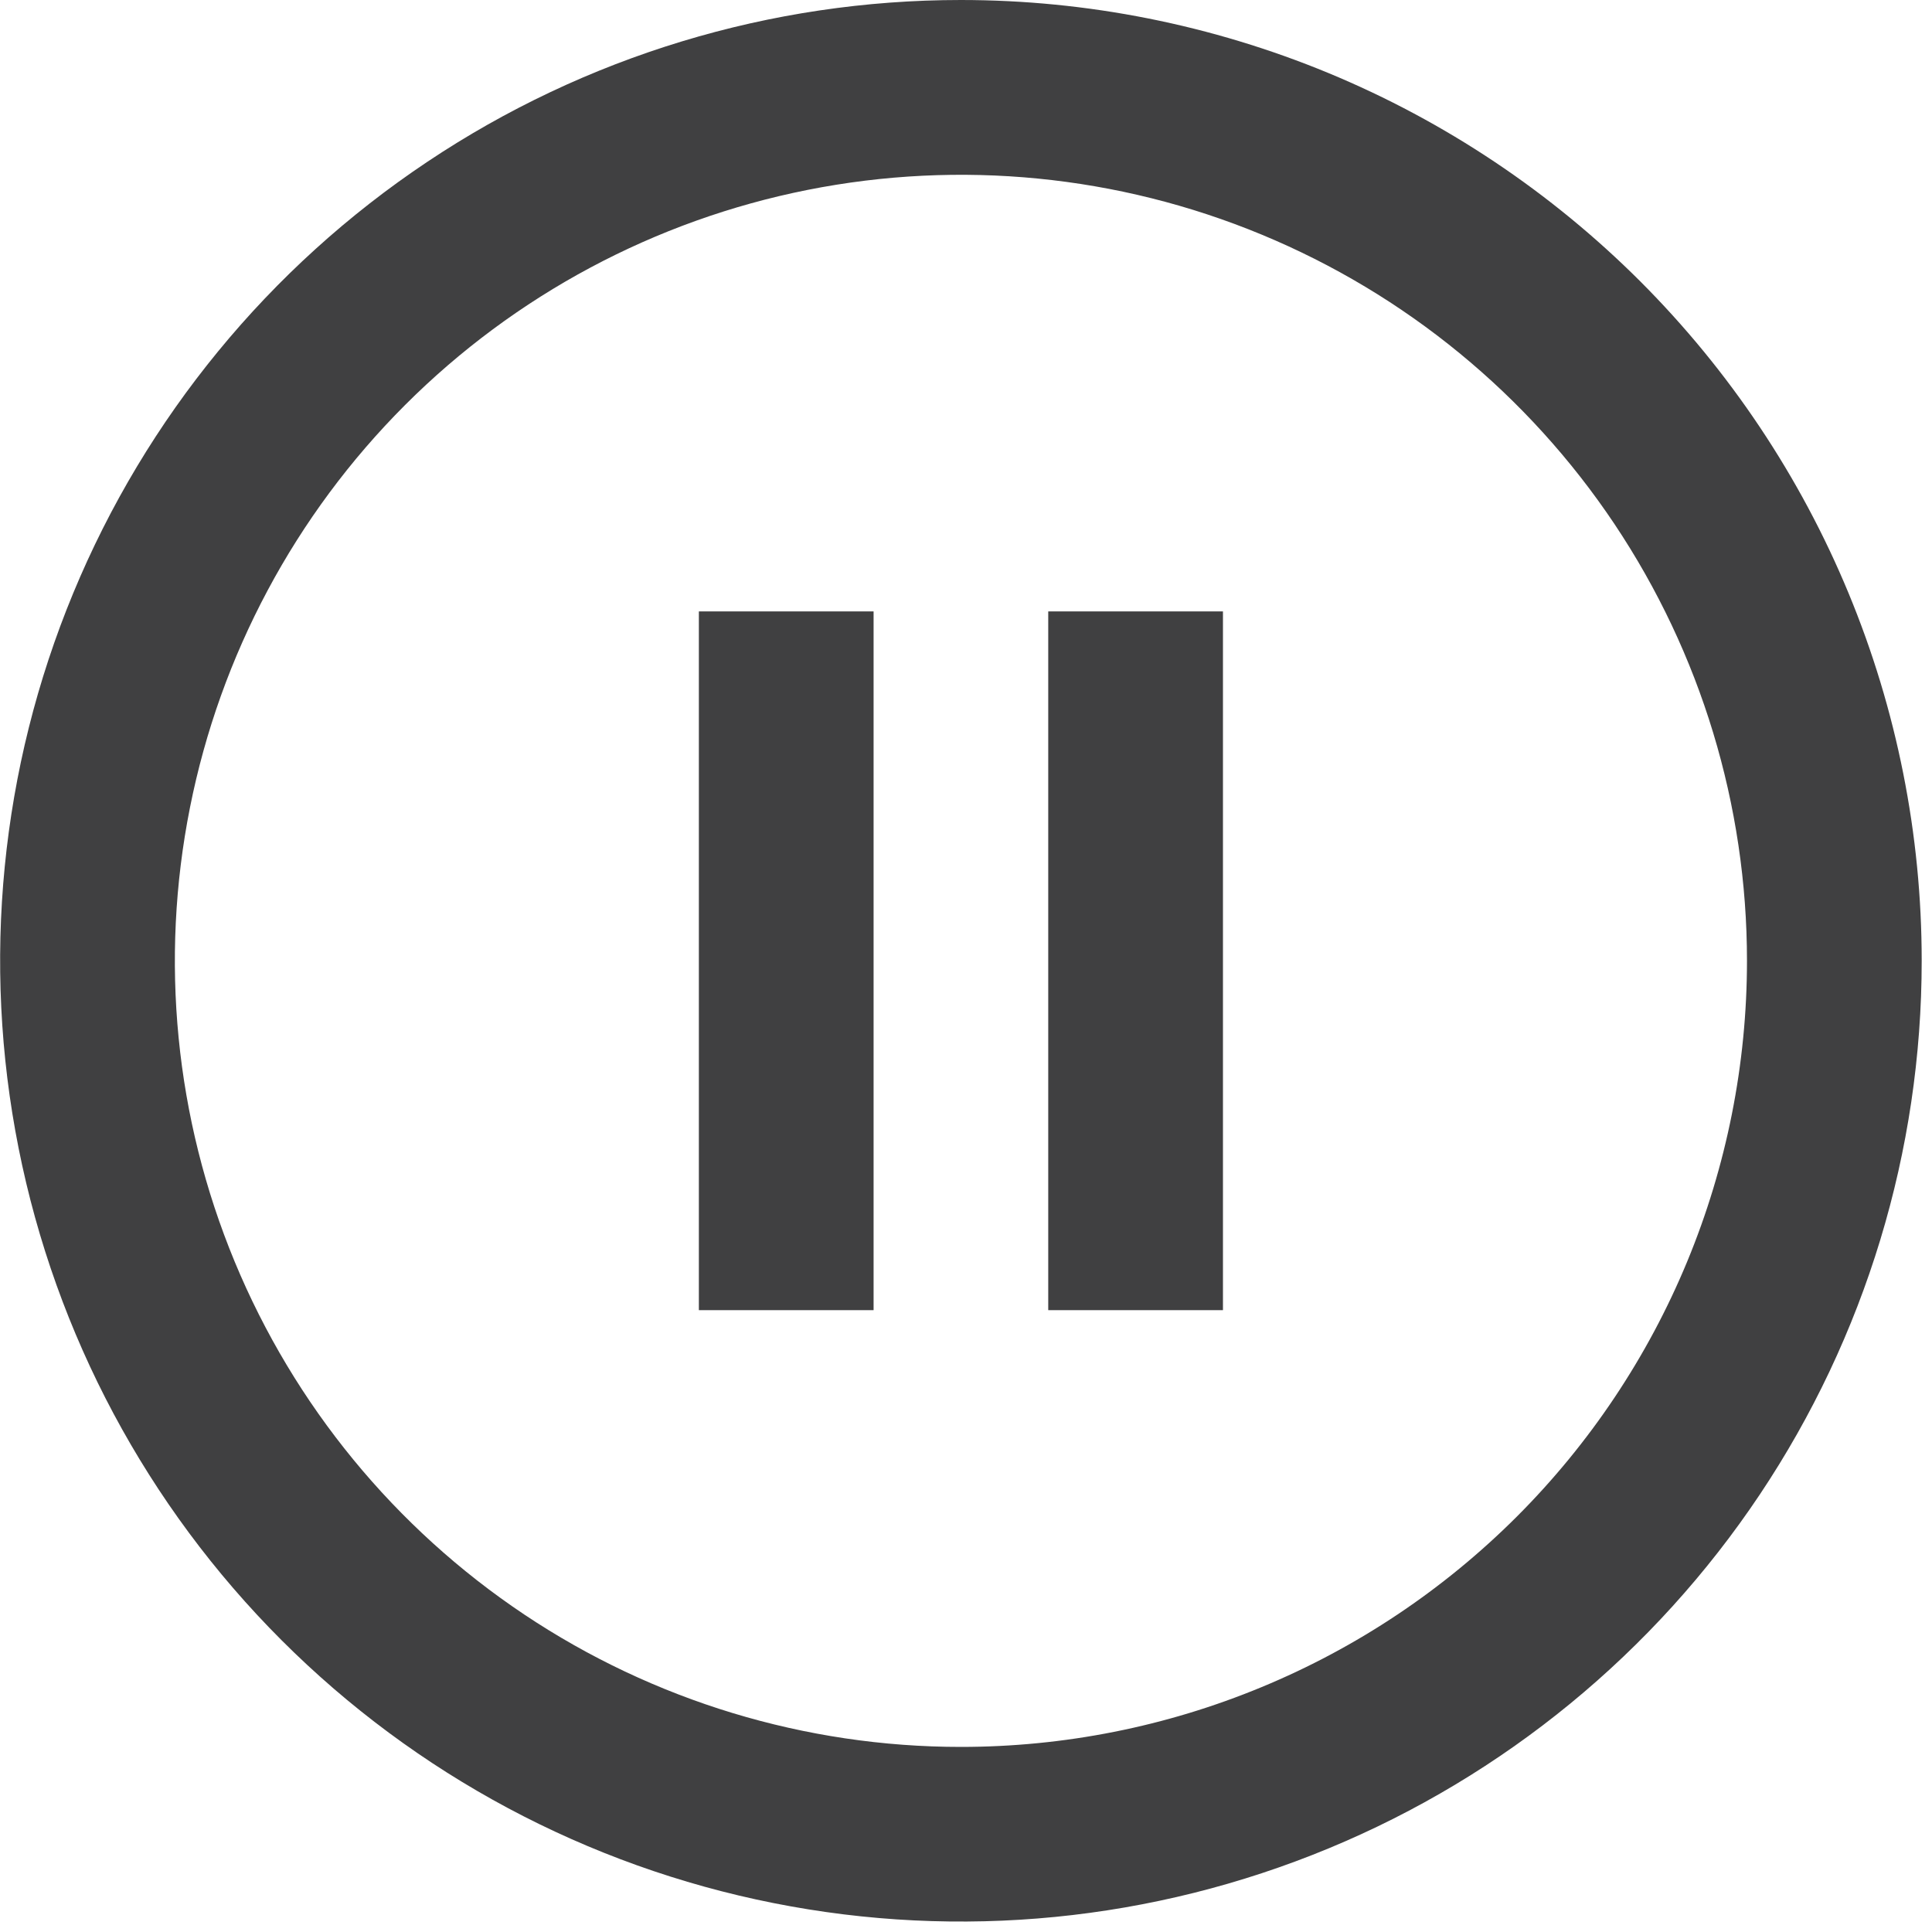 <svg width="30" height="30" viewBox="0 0 30 30" fill="none" xmlns="http://www.w3.org/2000/svg">
<g clip-path="url(#clip0_170_425)">
<path d="M14.92 3.35174e-08C11.969 0 9.085 0.875 6.632 2.515C4.178 4.154 2.266 6.484 1.137 9.21C0.008 11.937 -0.287 14.936 0.289 17.83C0.865 20.724 2.285 23.382 4.372 25.469C6.458 27.555 9.117 28.976 12.011 29.551C14.905 30.127 17.904 29.831 20.63 28.702C23.357 27.573 25.686 25.661 27.326 23.207C28.965 20.754 29.84 17.87 29.84 14.919C29.84 12.96 29.454 11.02 28.704 9.21C27.954 7.399 26.855 5.755 25.47 4.369C24.084 2.984 22.44 1.885 20.63 1.135C18.819 0.386 16.879 -0 14.92 3.35174e-08ZM14.92 27.126C12.506 27.126 10.146 26.41 8.139 25.069C6.132 23.727 4.568 21.821 3.644 19.591C2.72 17.36 2.479 14.906 2.95 12.539C3.421 10.171 4.583 7.996 6.29 6.289C7.997 4.582 10.172 3.42 12.539 2.949C14.907 2.478 17.361 2.719 19.591 3.643C21.822 4.567 23.728 6.131 25.07 8.138C26.411 10.145 27.127 12.505 27.127 14.919C27.127 16.522 26.811 18.11 26.198 19.591C25.585 21.072 24.686 22.417 23.552 23.551C22.418 24.684 21.073 25.584 19.591 26.197C18.11 26.811 16.523 27.126 14.92 27.126Z" fill="#404041"/>
<path d="M13.565 9.494H10.852V20.344H13.565V9.494Z" fill="#404041"/>
<path d="M18.99 9.494H16.277V20.344H18.99V9.494Z" fill="#404041"/>
</g>
<defs>
<clipPath id="clip0_170_425">
<rect width="29.839" height="29.839" fill="white"/>
</clipPath>
</defs>
</svg>
